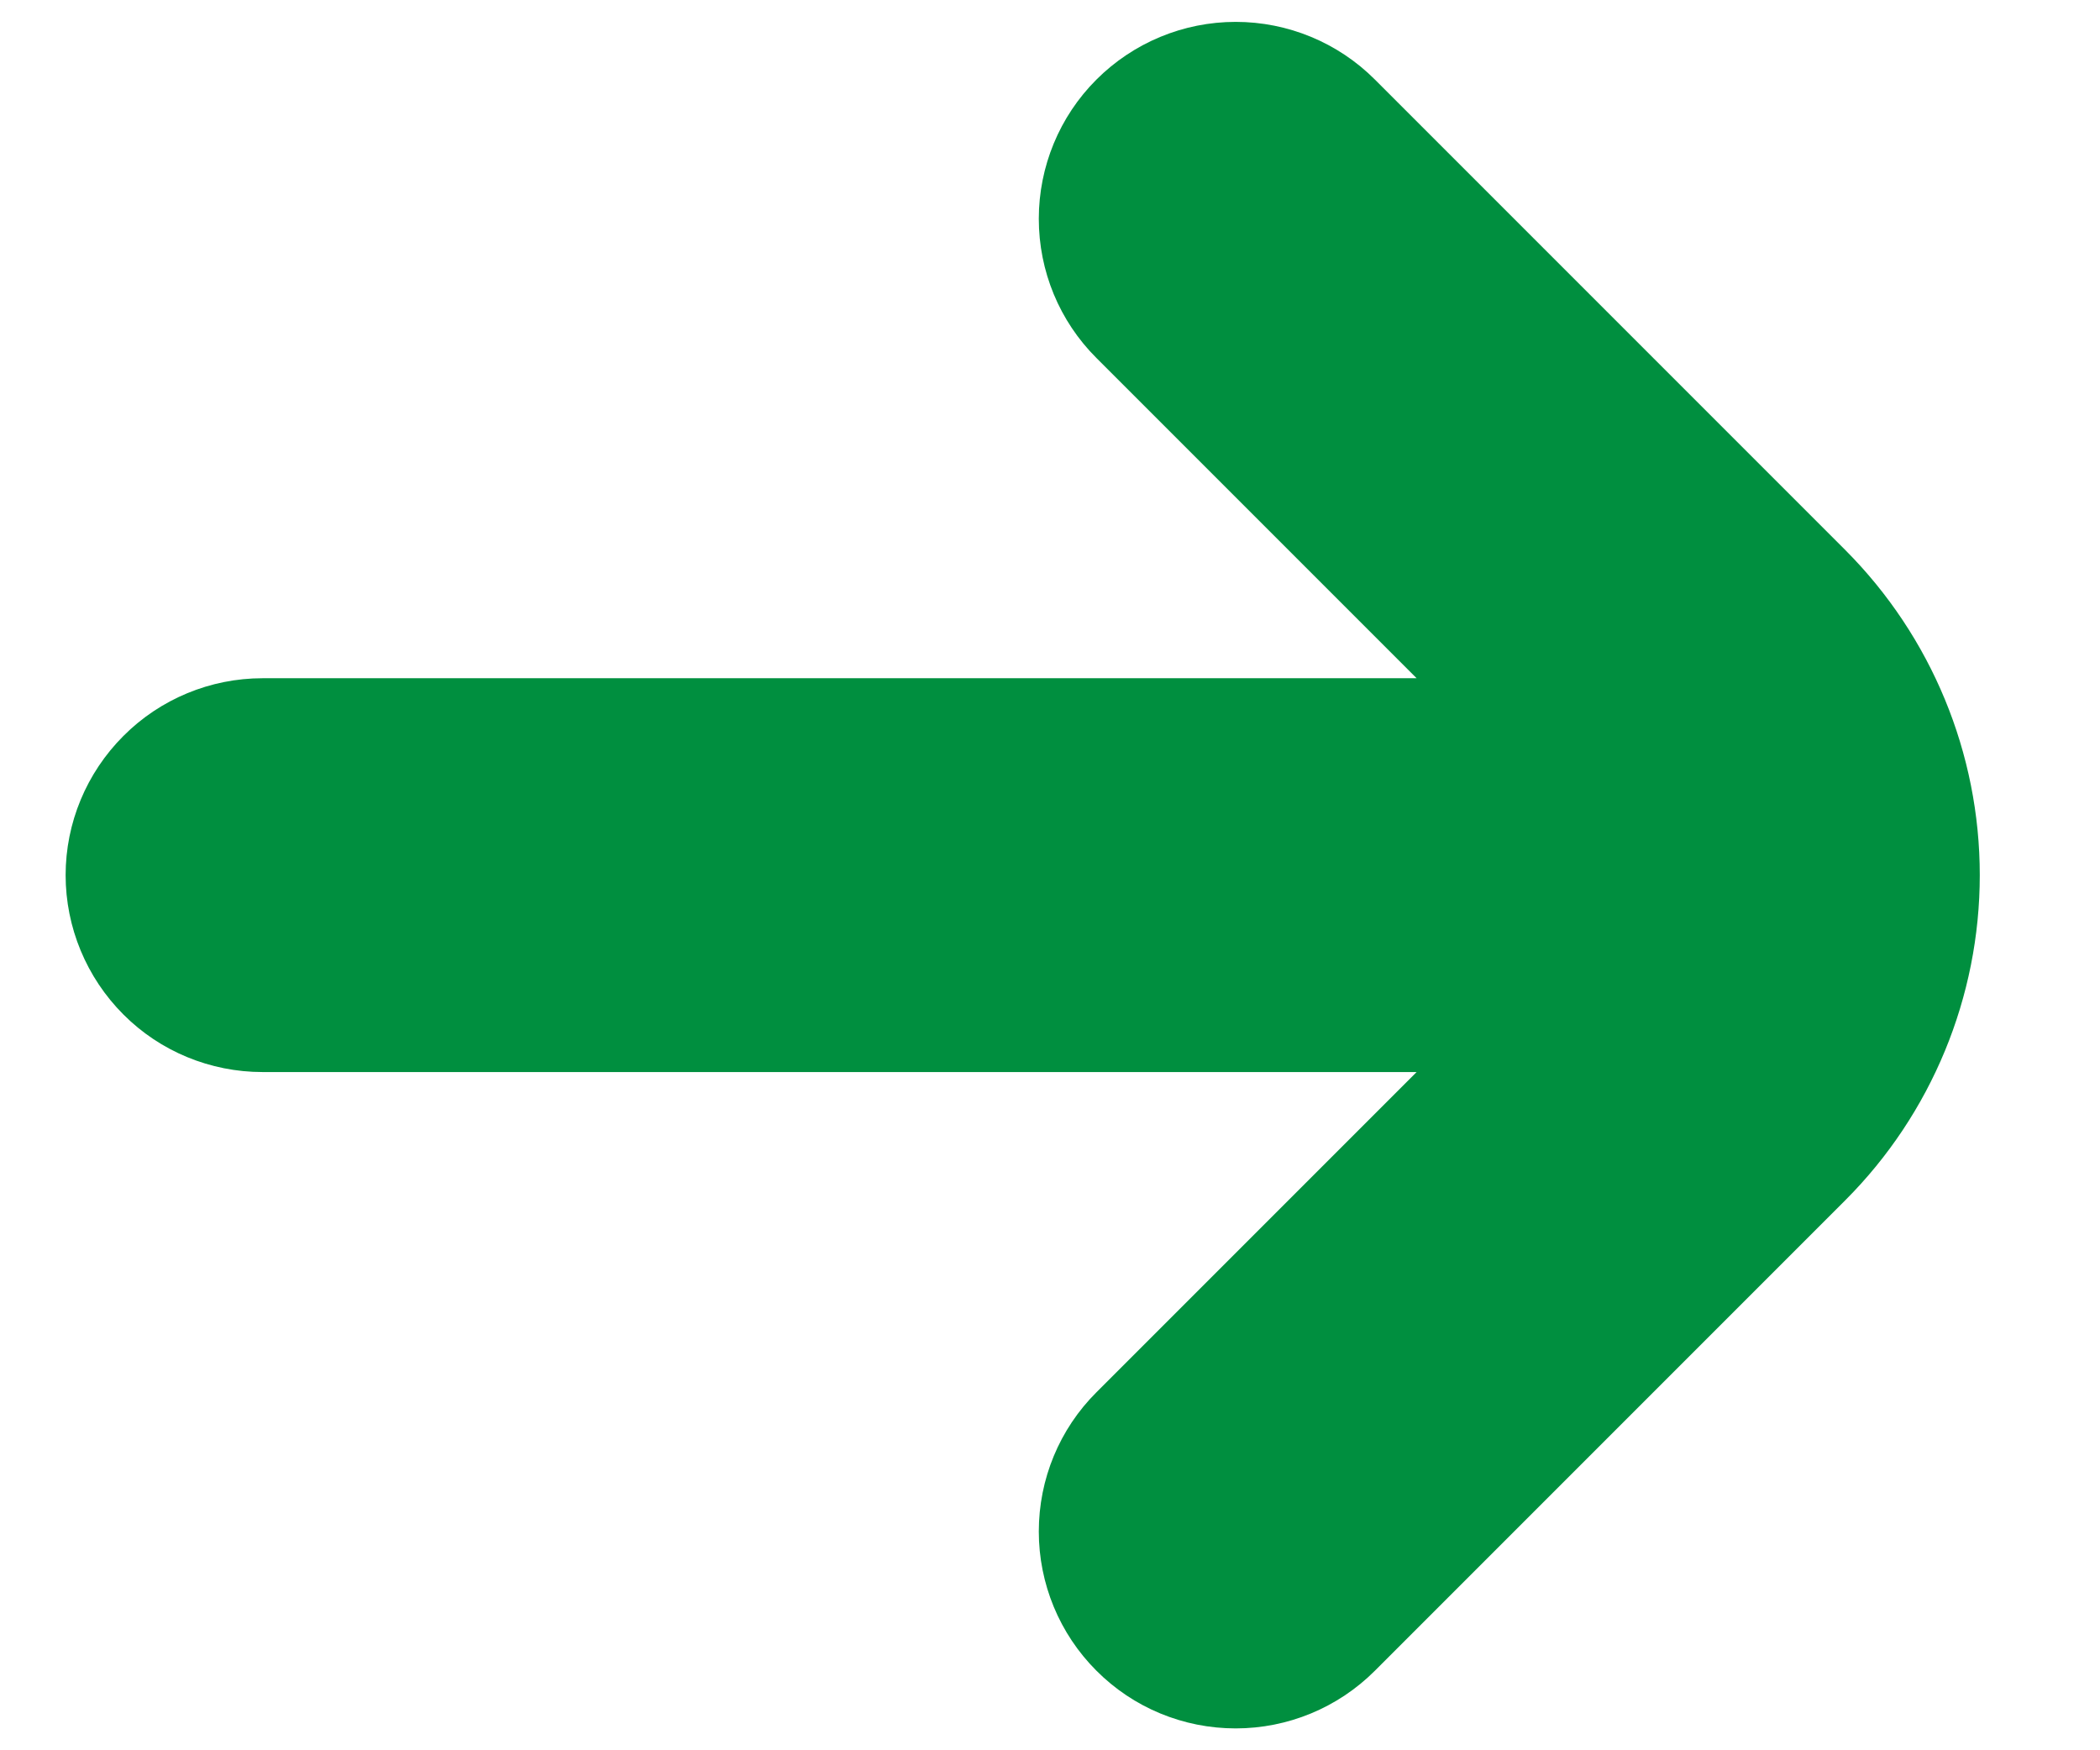 <svg width="12" height="10" viewBox="0 0 12 10" fill="none" xmlns="http://www.w3.org/2000/svg">
<path d="M10.546 3.144L7.856 0.454C7.645 0.243 7.359 0.125 7.061 0.125C6.762 0.125 6.476 0.244 6.265 0.455C6.054 0.666 5.936 0.952 5.936 1.25C5.936 1.549 6.054 1.835 6.266 2.046L8.095 3.875H1.5C1.202 3.875 0.915 3.994 0.705 4.205C0.494 4.416 0.375 4.702 0.375 5C0.375 5.298 0.494 5.585 0.705 5.796C0.915 6.007 1.202 6.125 1.5 6.125H8.095L6.266 7.954C6.054 8.165 5.936 8.451 5.936 8.75C5.936 9.048 6.054 9.334 6.265 9.545C6.476 9.757 6.762 9.875 7.061 9.875C7.359 9.875 7.645 9.757 7.856 9.546L10.546 6.856C11.037 6.364 11.313 5.696 11.313 5C11.313 4.304 11.037 3.637 10.546 3.144V3.144Z" fill="#008F3F"/>
</svg>
